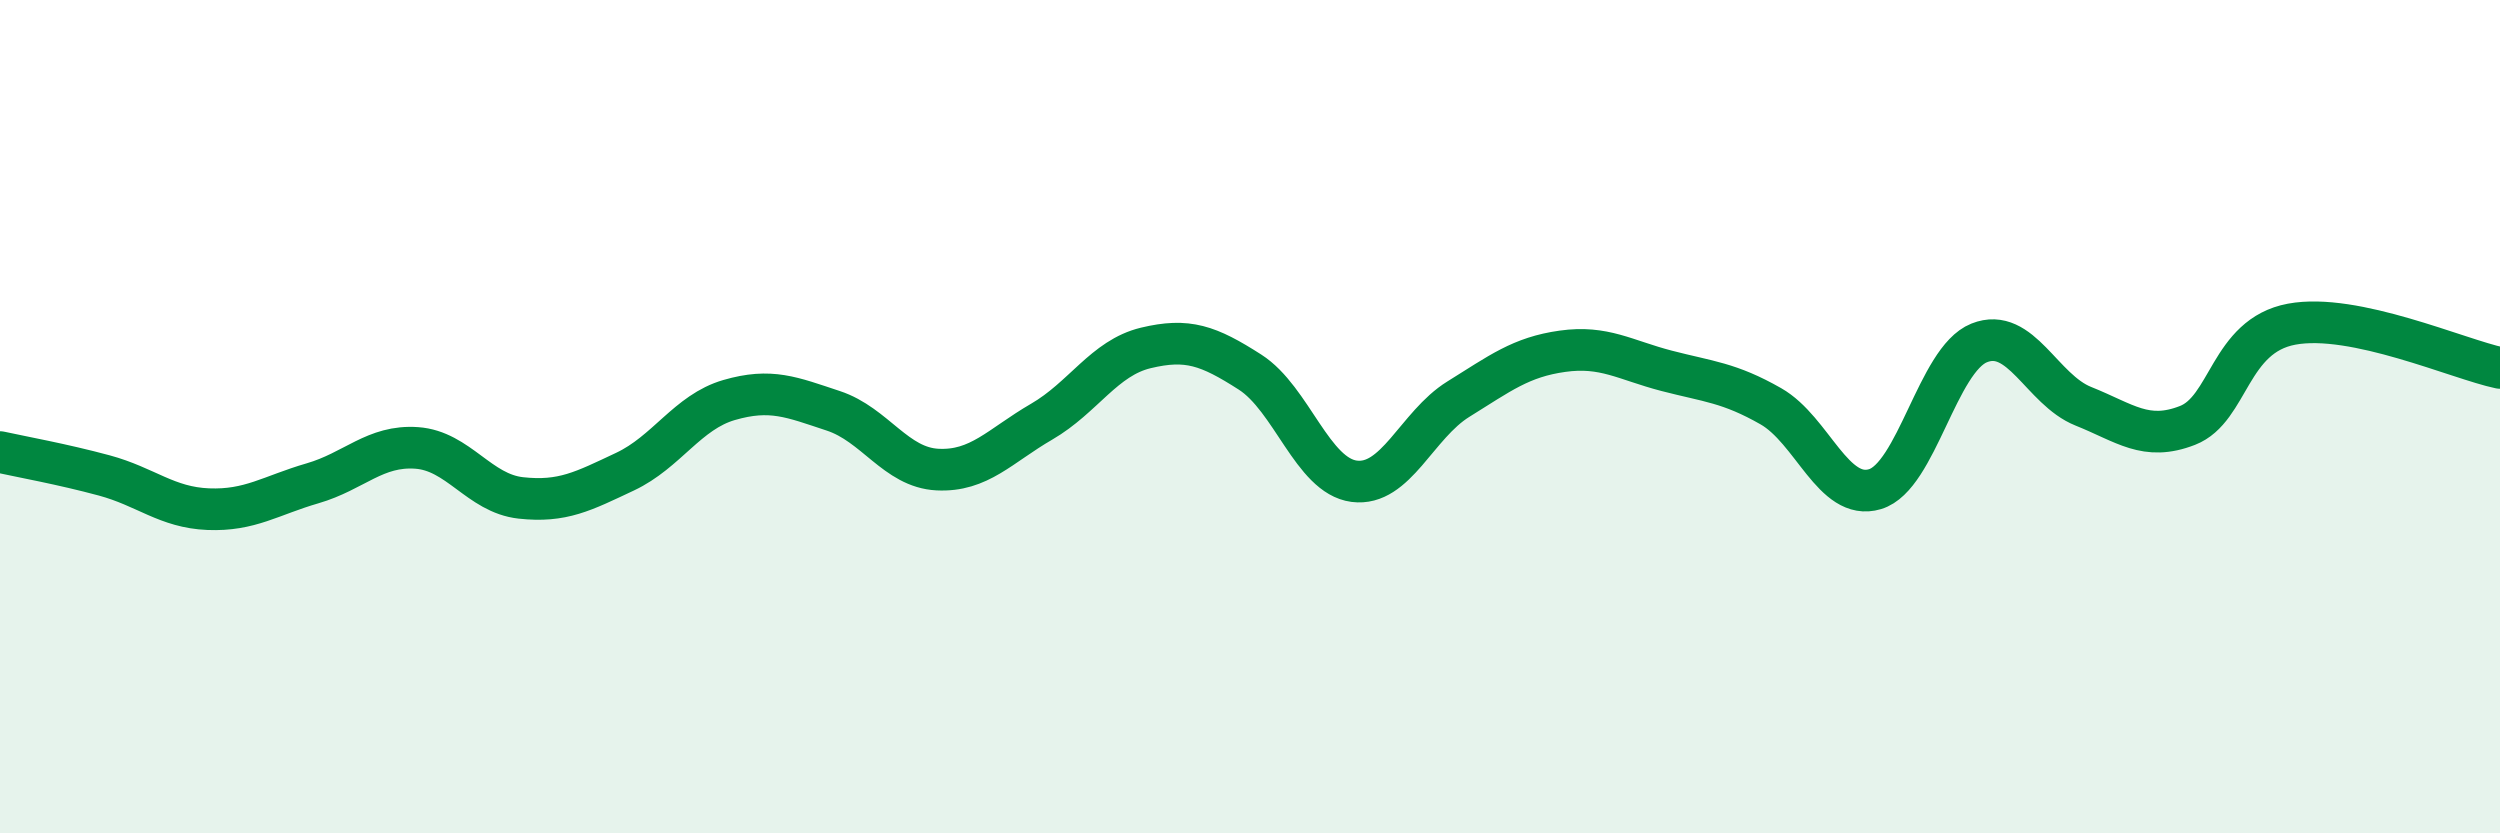 
    <svg width="60" height="20" viewBox="0 0 60 20" xmlns="http://www.w3.org/2000/svg">
      <path
        d="M 0,10.85 C 0.5,10.96 1.5,11.14 2.5,11.41 C 3.5,11.68 4,12.18 5,12.22 C 6,12.26 6.5,11.89 7.5,11.6 C 8.5,11.31 9,10.68 10,10.75 C 11,10.82 11.5,11.84 12.5,11.95 C 13.5,12.06 14,11.79 15,11.32 C 16,10.85 16.5,9.89 17.5,9.6 C 18.5,9.31 19,9.53 20,9.86 C 21,10.19 21.5,11.22 22.5,11.27 C 23.5,11.32 24,10.7 25,10.12 C 26,9.54 26.5,8.59 27.5,8.35 C 28.5,8.11 29,8.29 30,8.93 C 31,9.57 31.5,11.42 32.5,11.55 C 33.5,11.68 34,10.2 35,9.58 C 36,8.96 36.5,8.57 37.5,8.43 C 38.5,8.29 39,8.64 40,8.9 C 41,9.16 41.5,9.18 42.5,9.75 C 43.5,10.32 44,12.04 45,11.74 C 46,11.44 46.5,8.63 47.5,8.23 C 48.5,7.83 49,9.35 50,9.75 C 51,10.15 51.5,10.6 52.5,10.21 C 53.5,9.82 53.5,8.06 55,7.78 C 56.5,7.5 59,8.62 60,8.83L60 20L0 20Z"
        fill="#008740"
        opacity="0.1"
        stroke-linecap="round"
        stroke-linejoin="round"
      />
      <path
        d="M 0,10.85 C 0.5,10.96 1.5,11.14 2.5,11.41 C 3.5,11.68 4,12.18 5,12.22 C 6,12.26 6.5,11.89 7.5,11.6 C 8.5,11.31 9,10.68 10,10.75 C 11,10.82 11.5,11.84 12.5,11.95 C 13.5,12.06 14,11.79 15,11.32 C 16,10.85 16.5,9.89 17.5,9.6 C 18.5,9.31 19,9.53 20,9.86 C 21,10.19 21.5,11.22 22.5,11.27 C 23.5,11.32 24,10.7 25,10.12 C 26,9.54 26.5,8.59 27.5,8.35 C 28.5,8.11 29,8.29 30,8.93 C 31,9.57 31.5,11.42 32.5,11.55 C 33.5,11.68 34,10.2 35,9.58 C 36,8.96 36.5,8.57 37.5,8.43 C 38.5,8.29 39,8.64 40,8.9 C 41,9.16 41.5,9.18 42.5,9.75 C 43.5,10.32 44,12.04 45,11.74 C 46,11.44 46.5,8.63 47.5,8.23 C 48.5,7.83 49,9.35 50,9.75 C 51,10.15 51.5,10.6 52.5,10.21 C 53.5,9.82 53.5,8.06 55,7.78 C 56.5,7.5 59,8.62 60,8.83"
        stroke="#008740"
        stroke-width="1"
        fill="none"
        stroke-linecap="round"
        stroke-linejoin="round"
      />
    </svg>
  